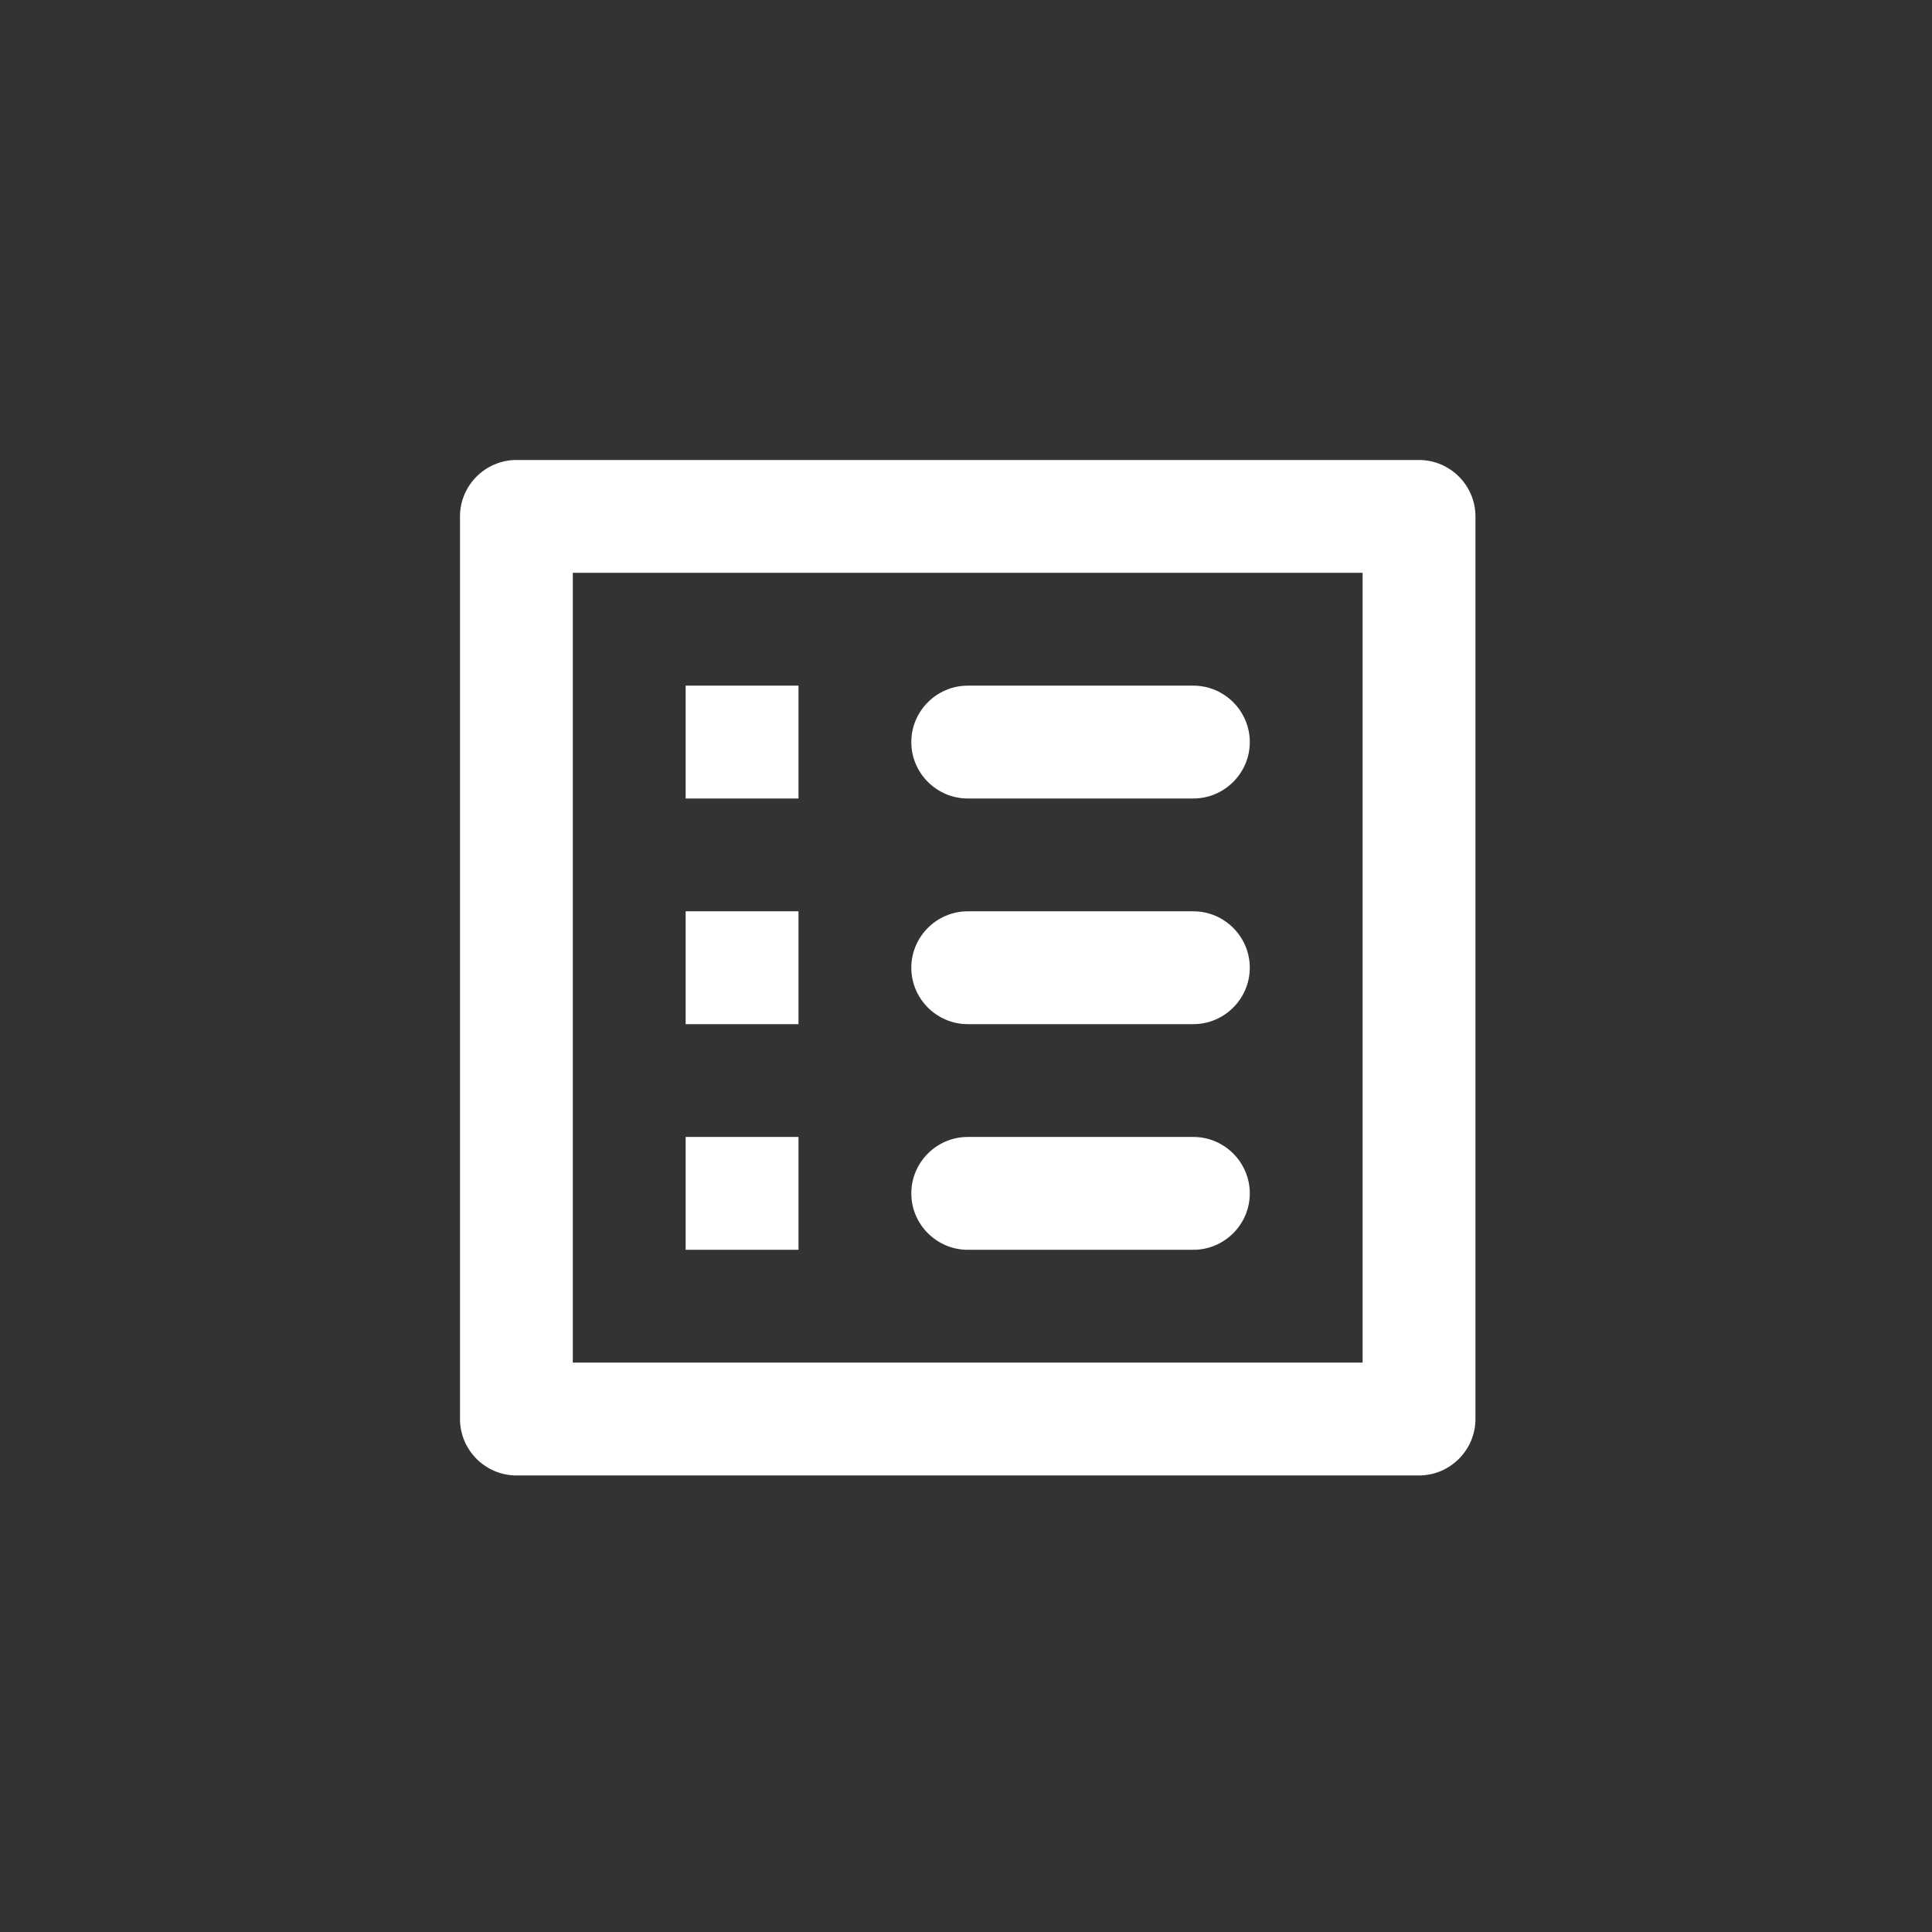 <svg width="84" height="84" viewBox="0 0 84 84" fill="none" xmlns="http://www.w3.org/2000/svg">
<rect x="0" y="0" width="84" height="84" fill="#333333" stroke="none"/>
<path d="M42.075 34.717H51.886C53.235 34.717 54.339 33.613 54.339 32.264C54.339 30.915 53.235 29.811 51.886 29.811H42.075C40.726 29.811 39.622 30.915 39.622 32.264C39.622 33.613 40.726 34.717 42.075 34.717ZM42.075 44.528H51.886C53.235 44.528 54.339 43.424 54.339 42.075C54.339 40.726 53.235 39.622 51.886 39.622H42.075C40.726 39.622 39.622 40.726 39.622 42.075C39.622 43.424 40.726 44.528 42.075 44.528ZM42.075 54.339H51.886C53.235 54.339 54.339 53.235 54.339 51.886C54.339 50.537 53.235 49.433 51.886 49.433H42.075C40.726 49.433 39.622 50.537 39.622 51.886C39.622 53.235 40.726 54.339 42.075 54.339ZM29.811 29.811H34.717V34.717H29.811V29.811ZM29.811 39.622H34.717V44.528H29.811V39.622ZM29.811 49.433H34.717V54.339H29.811V49.433ZM61.697 20H22.453C21.104 20 20 21.104 20 22.453V61.697C20 63.046 21.104 64.15 22.453 64.15H61.697C63.046 64.15 64.15 63.046 64.15 61.697V22.453C64.15 21.104 63.046 20 61.697 20ZM59.244 59.244H24.905V24.905H59.244V59.244Z" fill="white"/>
</svg>
